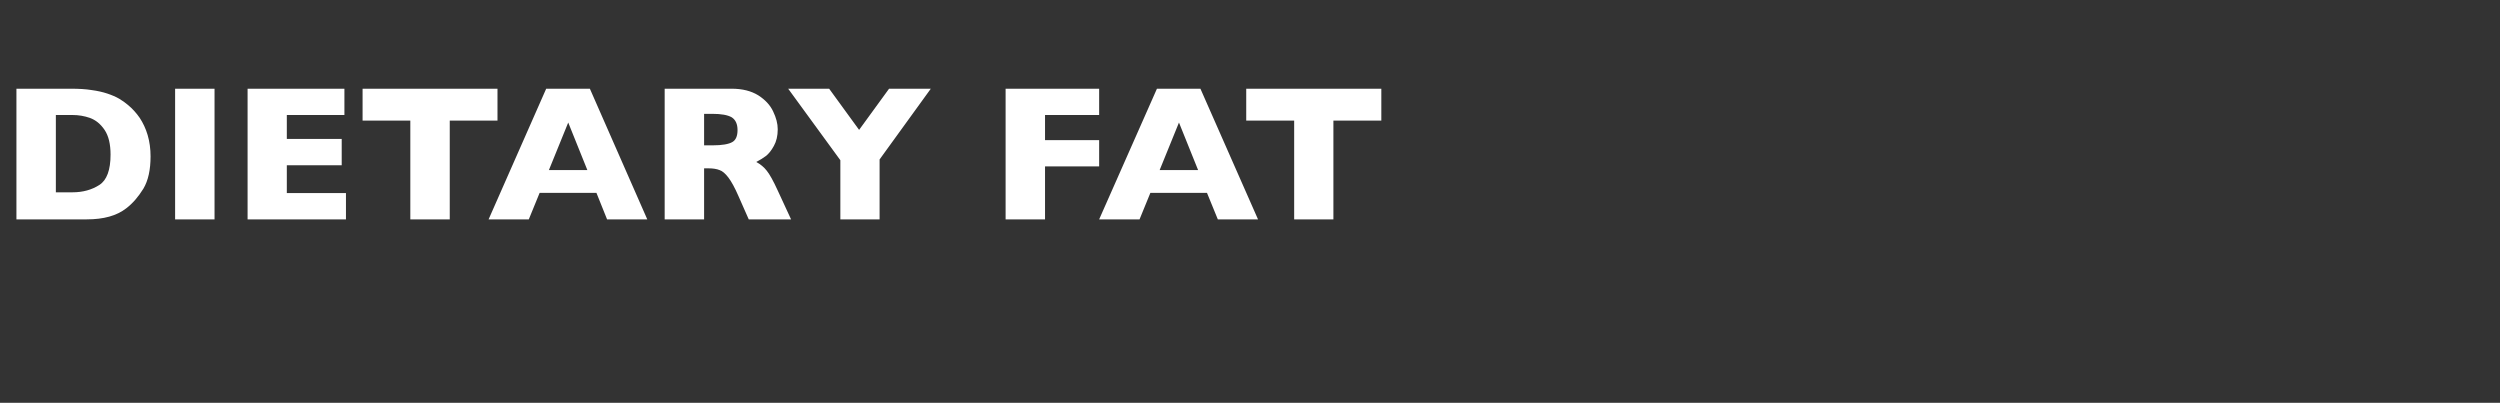 <?xml version="1.0" standalone="no"?><!DOCTYPE svg PUBLIC "-//W3C//DTD SVG 1.1//EN" "http://www.w3.org/Graphics/SVG/1.1/DTD/svg11.dtd"><svg xmlns="http://www.w3.org/2000/svg" version="1.1" width="1293.5px" height="208.4px" viewBox="0 -45 1293.5 208.4" style="top:-45px"><rect x="0" y="-45" width="1293.5" height="208.4" fill="#333333" stroke="none"/>  <desc>Dietary Fat</desc>  <defs/>  <g id="Polygon130102">    <path d="M 77.9 35.9 C 77.9 42.8 76.7 48.4 74.2 52.6 C 71.6 56.8 68.7 60.2 65.3 62.8 C 60.4 66.6 53.7 68.5 44.9 68.5 C 44.94 68.49 8.5 68.5 8.5 68.5 L 8.5 0.9 C 8.5 0.9 36.56 0.93 36.6 0.9 C 40.8 0.9 44.4 1.1 47.4 1.6 C 50.4 2 53.1 2.6 55.5 3.4 C 57.9 4.2 60 5.1 61.7 6.1 C 63.4 7.1 64.9 8.2 66.2 9.3 C 68.5 11.2 70.5 13.4 72.3 16 C 74 18.6 75.4 21.5 76.4 24.9 C 77.4 28.3 77.9 32 77.9 35.9 Z M 57.2 35 C 57.2 29.6 56.2 25.3 54.1 22.2 C 52 19.1 49.5 17.1 46.5 16 C 43.6 15 40.6 14.5 37.5 14.5 C 37.53 14.48 28.9 14.5 28.9 14.5 L 28.9 54.5 C 28.9 54.5 37.53 54.5 37.5 54.5 C 42.9 54.5 47.5 53.2 51.4 50.7 C 55.3 48.2 57.2 42.9 57.2 35 Z M 111 68.5 L 90.6 68.5 L 90.6 0.9 L 111 0.9 L 111 68.5 Z M 179 68.5 L 128.1 68.5 L 128.1 0.9 L 178.2 0.9 L 178.2 14.5 L 148.4 14.5 L 148.4 26.9 L 176.8 26.9 L 176.8 40.5 L 148.4 40.5 L 148.4 54.9 L 179 54.9 L 179 68.5 Z M 257.4 17.4 L 232.7 17.4 L 232.7 68.5 L 212.3 68.5 L 212.3 17.4 L 187.6 17.4 L 187.6 0.9 L 257.4 0.9 L 257.4 17.4 Z M 334.9 68.5 L 314.1 68.5 L 308.6 54.8 L 279.2 54.8 L 273.6 68.5 L 252.8 68.5 L 282.6 0.9 L 305.2 0.9 L 334.9 68.5 Z M 303.9 43 L 294 18.4 L 284 43 L 303.9 43 Z M 409.3 68.5 L 387.4 68.5 C 387.4 68.5 382.12 56.5 382.1 56.5 C 380.2 52.1 378.4 48.9 376.9 46.9 C 375.3 44.8 373.8 43.5 372.3 43 C 370.8 42.4 368.9 42.1 366.6 42.1 C 366.57 42.12 364.3 42.1 364.3 42.1 L 364.3 68.5 L 343.9 68.5 L 343.9 0.9 C 343.9 0.9 378.57 0.93 378.6 0.9 C 384.2 0.9 388.7 2.1 392.3 4.3 C 395.9 6.6 398.5 9.4 400 12.6 C 401.6 15.9 402.4 19 402.4 21.9 C 402.4 25.3 401.7 28.2 400.4 30.5 C 399.1 32.9 397.7 34.6 396.3 35.7 C 394.8 36.8 393.2 37.8 391.3 38.8 C 393.5 40 395.3 41.5 396.7 43.3 C 398.1 45 400.1 48.5 402.5 53.8 C 402.5 53.82 409.3 68.5 409.3 68.5 Z M 381.6 22.3 C 381.6 19.2 380.6 17 378.6 15.7 C 376.5 14.5 373.2 13.9 368.6 13.9 C 368.57 13.89 364.3 13.9 364.3 13.9 L 364.3 30.2 C 364.3 30.2 368.67 30.17 368.7 30.2 C 373.6 30.2 377 29.6 378.9 28.5 C 380.7 27.5 381.6 25.4 381.6 22.3 Z M 481.6 0.9 L 455.1 37.5 L 455.1 68.5 L 434.8 68.5 L 434.8 37.9 L 407.8 0.9 L 429 0.9 L 444.5 22.2 L 460 0.9 L 481.6 0.9 Z M 568.7 41.1 L 540.7 41.1 L 540.7 68.5 L 520.3 68.5 L 520.3 0.9 L 568.7 0.9 L 568.7 14.5 L 540.7 14.5 L 540.7 27.5 L 568.7 27.5 L 568.7 41.1 Z M 650.9 68.5 L 630.1 68.5 L 624.5 54.8 L 595.2 54.8 L 589.6 68.5 L 568.7 68.5 L 598.6 0.9 L 621.1 0.9 L 650.9 68.5 Z M 619.9 43 L 610 18.4 L 600 43 L 619.9 43 Z M 714.7 17.4 L 689.9 17.4 L 689.9 68.5 L 669.6 68.5 L 669.6 17.4 L 644.8 17.4 L 644.8 0.9 L 714.7 0.9 L 714.7 17.4 Z " stroke="none" fill="#fff"/>  </g></svg>